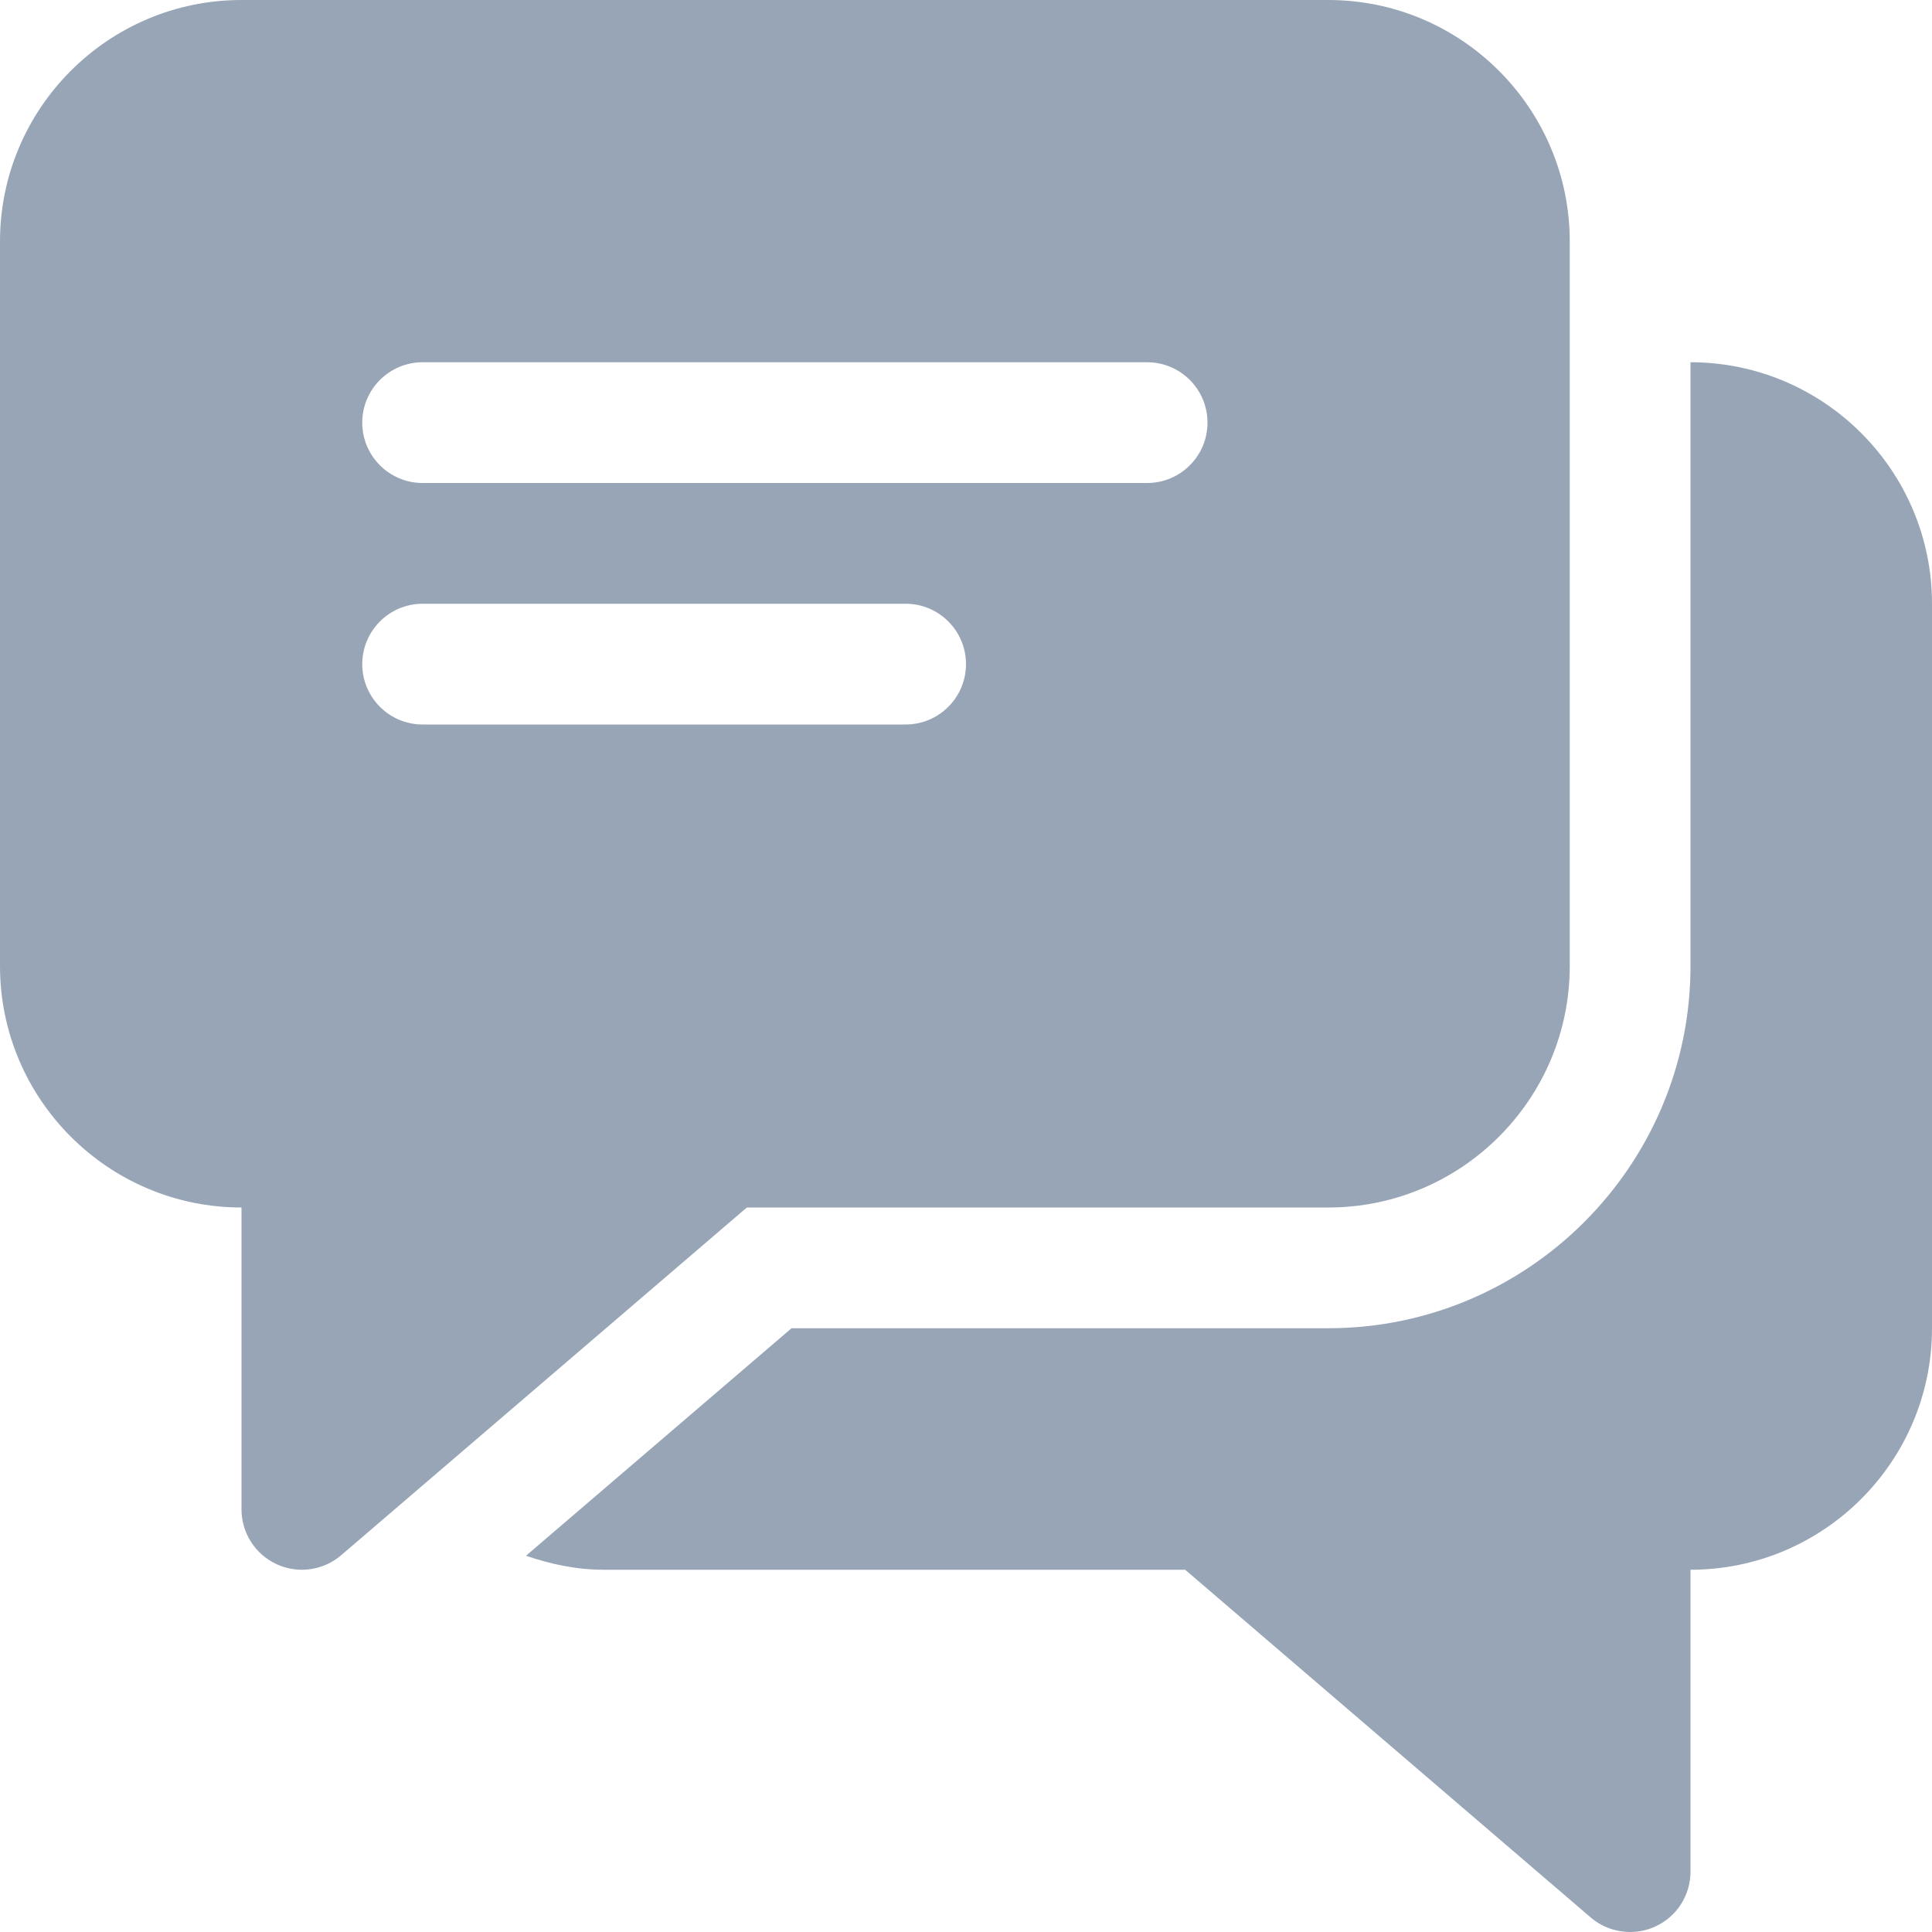 <?xml version="1.0"?>
<svg xmlns="http://www.w3.org/2000/svg" xmlns:xlink="http://www.w3.org/1999/xlink" xmlns:svgjs="http://svgjs.com/svgjs" version="1.1" width="512" height="512" x="0" y="0" viewBox="0 0 512 512" style="enable-background:new 0 0 512 512" xml:space="preserve" class=""><g>
<g xmlns="http://www.w3.org/2000/svg">
	<g>
		<path d="M448,96v160c0,52.928-43.072,96-96,96H209.76l-70.368,60.288C145.92,414.528,152.768,416,160,416h154.08l107.488,92.16    c2.976,2.528,6.688,3.84,10.432,3.84c2.272,0,4.576-0.48,6.688-1.472C444.384,507.936,448,502.24,448,496v-80    c35.296,0,64-28.704,64-64V160C512,124.704,483.296,96,448,96z" fill="#97a5b7" data-original="#000000" style="" class=""/>
	</g>
</g>
<g xmlns="http://www.w3.org/2000/svg">
	<g>
		<path d="M352,0H64C28.704,0,0,28.704,0,64v192c0,35.296,28.704,64,64,64v80c0,6.24,3.648,11.936,9.312,14.528    C75.456,415.52,77.728,416,80,416c3.744,0,7.456-1.312,10.4-3.84L197.92,320H352c35.296,0,64-28.704,64-64V64    C416,28.704,387.296,0,352,0z M240,192H112c-8.832,0-16-7.168-16-16c0-8.832,7.168-16,16-16h128c8.832,0,16,7.168,16,16    C256,184.832,248.832,192,240,192z M304,128H112c-8.832,0-16-7.168-16-16c0-8.832,7.168-16,16-16h192c8.832,0,16,7.168,16,16    C320,120.832,312.832,128,304,128z" fill="#97a5b7" data-original="#000000" style="" class=""/>
	</g>
</g>
<g xmlns="http://www.w3.org/2000/svg">
</g>
<g xmlns="http://www.w3.org/2000/svg">
</g>
<g xmlns="http://www.w3.org/2000/svg">
</g>
<g xmlns="http://www.w3.org/2000/svg">
</g>
<g xmlns="http://www.w3.org/2000/svg">
</g>
<g xmlns="http://www.w3.org/2000/svg">
</g>
<g xmlns="http://www.w3.org/2000/svg">
</g>
<g xmlns="http://www.w3.org/2000/svg">
</g>
<g xmlns="http://www.w3.org/2000/svg">
</g>
<g xmlns="http://www.w3.org/2000/svg">
</g>
<g xmlns="http://www.w3.org/2000/svg">
</g>
<g xmlns="http://www.w3.org/2000/svg">
</g>
<g xmlns="http://www.w3.org/2000/svg">
</g>
<g xmlns="http://www.w3.org/2000/svg">
</g>
<g xmlns="http://www.w3.org/2000/svg">
</g>
</g></svg>
